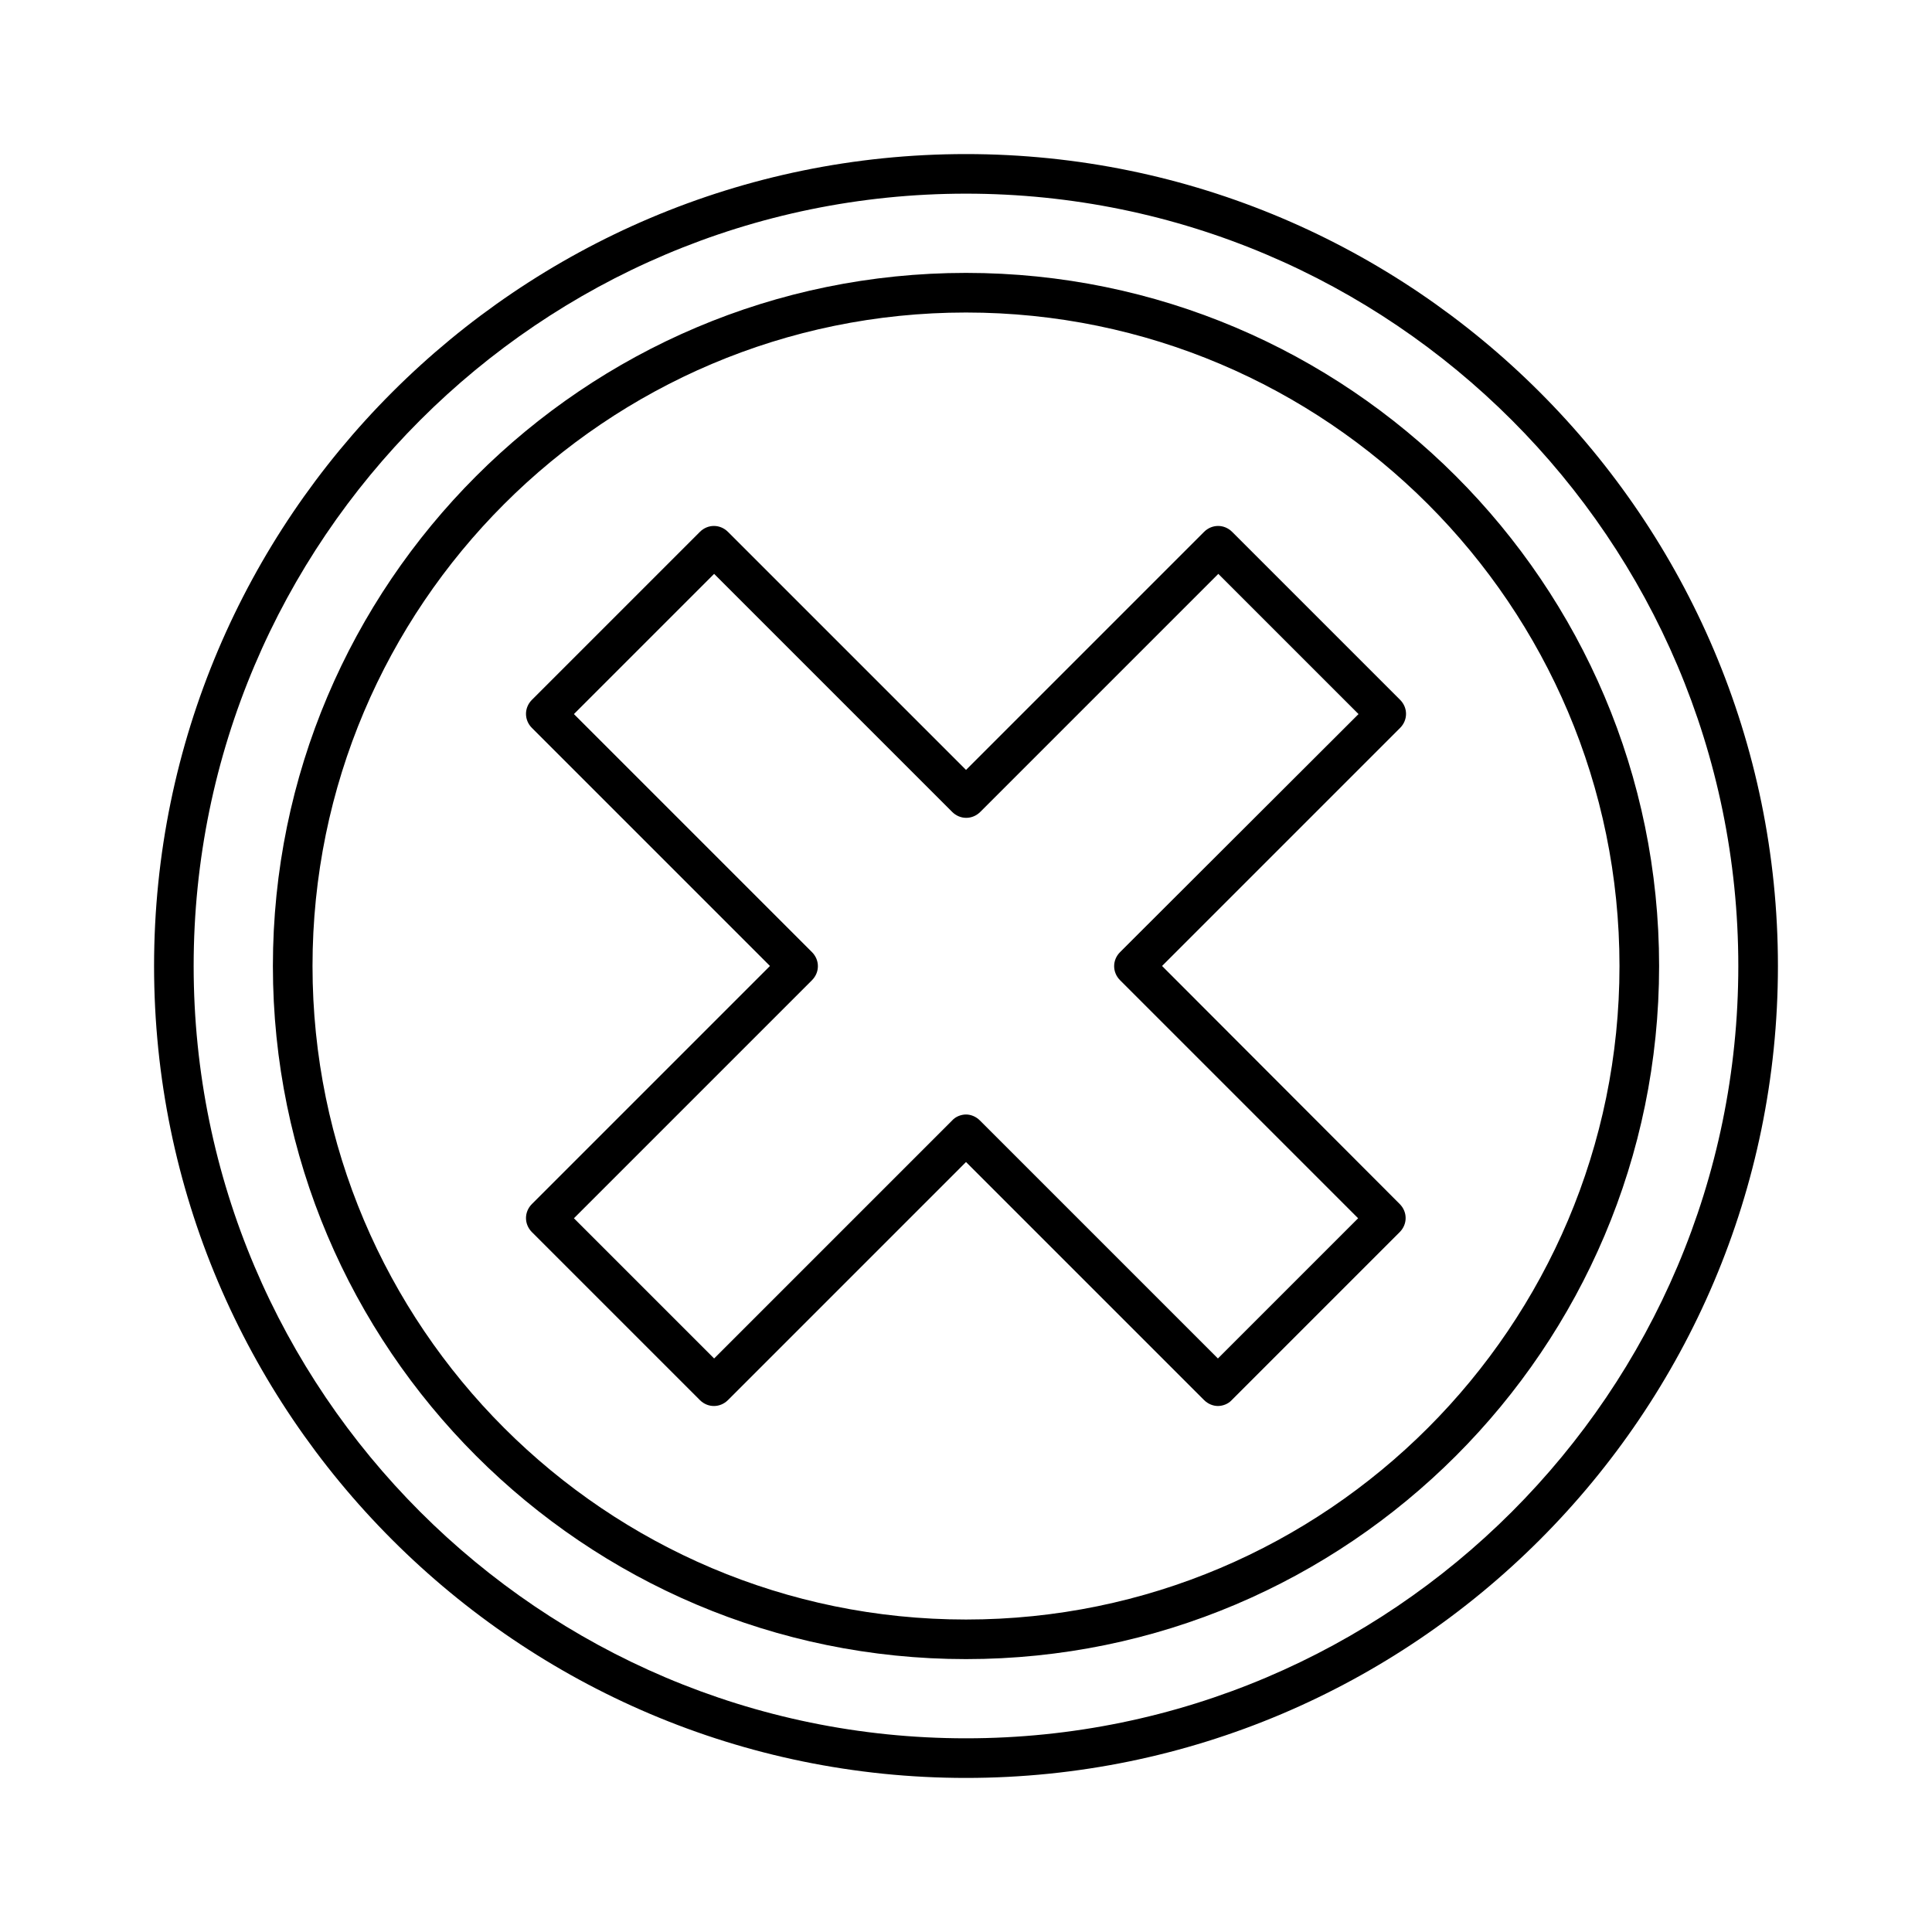 <?xml version="1.0" encoding="UTF-8"?>
<!-- Uploaded to: ICON Repo, www.svgrepo.com, Generator: ICON Repo Mixer Tools -->
<svg fill="#000000" width="800px" height="800px" version="1.1" viewBox="144 144 512 512" xmlns="http://www.w3.org/2000/svg">
 <g>
  <path d="m515.04 329.46-44.504-44.504c-2.098-2.098-5.352-2.098-7.453 0l-63.078 63.082-63.082-63.082c-2.098-2.098-5.352-2.098-7.453 0l-44.504 44.504c-2.098 2.098-2.098 5.352 0 7.453l63.082 63.082-63.082 63.082c-2.098 2.098-2.098 5.352 0 7.453l44.504 44.504c2.098 2.098 5.352 2.098 7.453 0l63.082-63.086 63.082 63.082c1.051 1.051 2.414 1.574 3.672 1.574 1.258 0 2.731-0.523 3.672-1.574l44.504-44.504c2.098-2.098 2.098-5.352 0-7.453l-62.977-63.078 63.082-63.082c2.098-2.102 2.098-5.356 0-7.453zm-74.207 66.859c-2.098 2.098-2.098 5.352 0 7.453l63.082 63.082-37.156 37.156-63.082-63.082c-1.051-1.051-2.414-1.574-3.672-1.574s-2.731 0.523-3.672 1.574l-63.082 63.082-37.156-37.156 63.082-63.082c2.098-2.098 2.098-5.352 0-7.453l-63.082-63.082 37.156-37.156 63.082 63.082c2.098 2.098 5.352 2.098 7.453 0l63.082-63.082 37.156 37.156z"/>
  <path d="m400 184.83c-118.61 0-215.17 96.566-215.17 215.17s96.566 215.17 215.17 215.17 215.17-96.562 215.17-215.17-96.562-215.17-215.17-215.17zm0 419.84c-112.83 0-204.68-91.84-204.68-204.67s91.844-204.68 204.68-204.68 204.67 91.844 204.67 204.68-91.84 204.67-204.67 204.67z"/>
  <path d="m400 216.32c-101.29 0-183.68 82.395-183.68 183.68 0 101.29 82.395 183.68 183.68 183.68 101.29 0 183.68-82.395 183.68-183.68 0-101.29-82.395-183.68-183.68-183.68zm0 356.87c-95.516 0-173.18-77.672-173.18-173.18-0.004-95.516 77.668-173.19 173.18-173.19 95.512 0 173.18 77.672 173.18 173.19 0 95.512-77.672 173.18-173.18 173.18z"/>
 </g>
</svg>